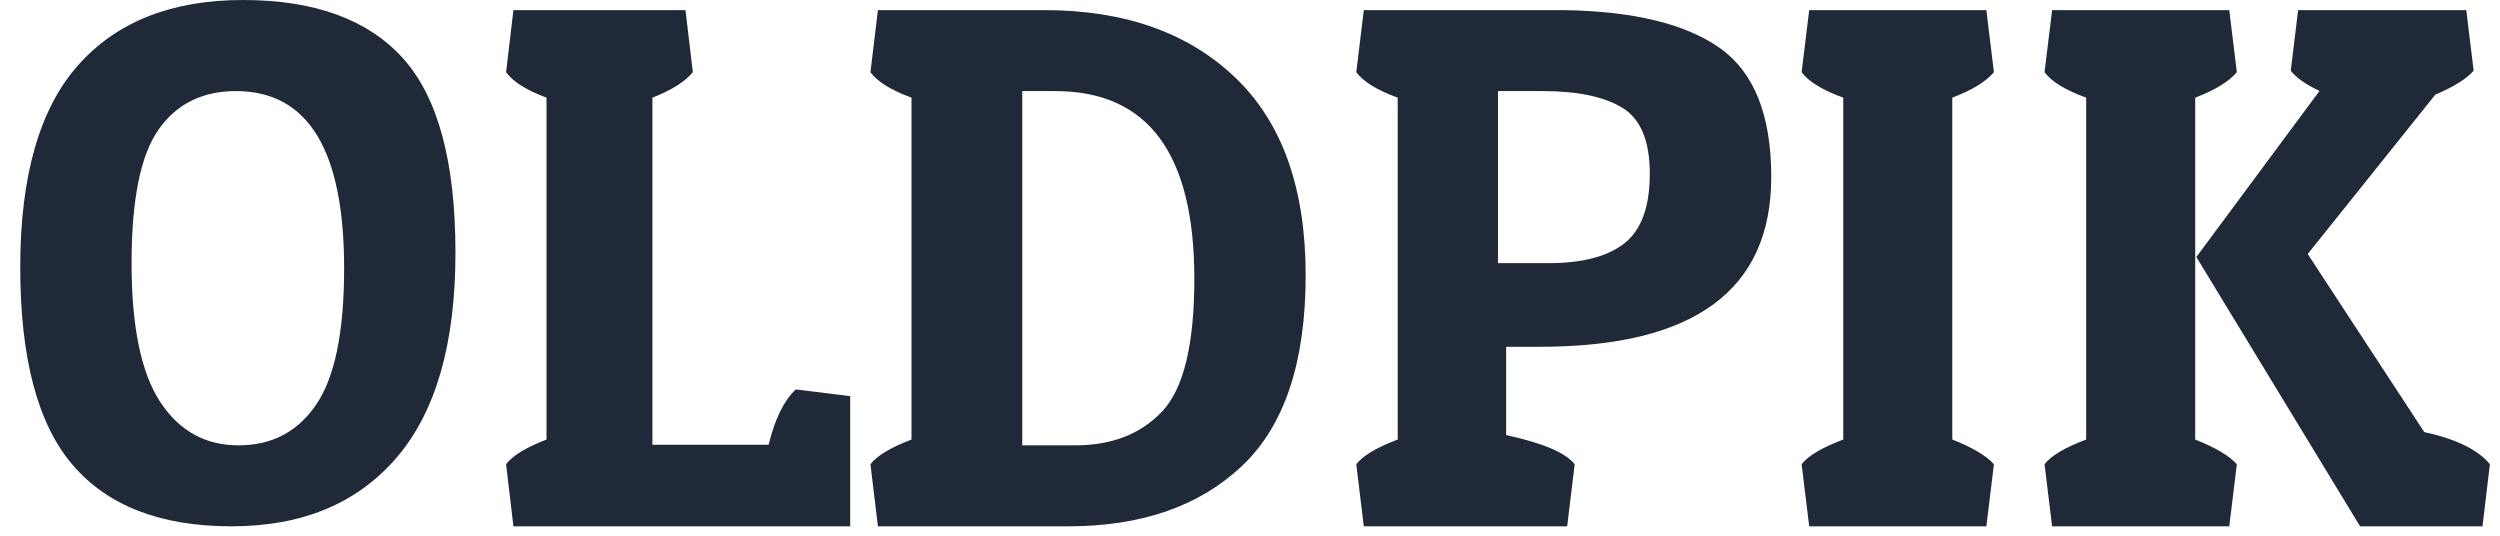 <?xml version="1.0" encoding="UTF-8"?>
<svg width="247px" height="53px" viewBox="0 0 247 53" version="1.1" xmlns="http://www.w3.org/2000/svg" xmlns:xlink="http://www.w3.org/1999/xlink">
    <title>logo-full</title>
    <g id="logo-full" stroke="none" stroke-width="1" fill="none" fill-rule="evenodd">
        <path d="M22.873,52 C29.855,52 35.289,49.741 39.173,45.224 C43.058,40.706 45,33.955 45,24.969 C45,15.983 43.267,9.575 39.8,5.745 C36.334,1.915 31.072,0 24.016,0 C16.96,0 11.527,2.148 7.716,6.445 C3.905,10.741 2,17.395 2,26.405 C2,35.415 3.733,41.934 7.2,45.96 C10.666,49.987 15.891,52 22.873,52 Z M23.574,44 C20.284,44 17.7,42.566 15.82,39.698 C13.94,36.83 13,32.26 13,25.99 C13,19.719 13.89,15.319 15.671,12.792 C17.452,10.264 20,9 23.314,9 C30.438,9 34,14.833 34,26.5 C34,32.771 33.085,37.255 31.254,39.953 C29.424,42.651 26.864,44 23.574,44 Z M84,52 L84,39.139 L78.624,38.474 C77.462,39.558 76.566,41.381 75.936,43.943 L75.936,43.943 L64.457,43.943 L64.457,9.648 C66.346,8.909 67.678,8.071 68.453,7.135 L68.453,7.135 L67.726,1 L50.726,1 L50,7.135 C50.678,8.071 52.01,8.909 53.996,9.648 L53.996,9.648 L53.996,43.426 C51.962,44.214 50.63,45.028 50,45.865 L50,45.865 L50.726,52 L84,52 Z M105.545,52 C112.774,52 118.49,50.017 122.694,46.05 C126.898,42.083 129,35.801 129,27.202 C129,18.604 126.677,12.087 122.03,7.652 C117.383,3.217 111.102,1 103.185,1 L103.185,1 L86.738,1 L86,7.135 C86.688,8.071 88.041,8.909 90.057,9.648 L90.057,9.648 L90.057,43.426 C87.991,44.214 86.639,45.028 86,45.865 L86,45.865 L86.738,52 L105.545,52 Z M106.231,44 L101,44 L101,9 L104.269,9 C113.423,9 118,15.179 118,27.538 C118,34.014 116.947,38.377 114.84,40.626 C112.733,42.875 109.863,44 106.231,44 L106.231,44 Z M154.835,52 L155.579,45.865 C154.686,44.732 152.429,43.771 148.808,42.983 L148.808,42.983 L148.808,34.261 L152.156,34.261 C167.385,34.261 175,28.668 175,17.483 C175,11.372 173.301,7.122 169.903,4.733 C166.505,2.343 161.358,1.099 154.463,1 L154.463,1 L134.744,1 L134,7.135 C134.694,8.071 136.059,8.909 138.093,9.648 L138.093,9.648 L138.093,43.426 C136.009,44.214 134.645,45.028 134,45.865 L134,45.865 L134.744,52 L154.835,52 Z M152.975,26 L148,26 L148,9 L152.455,9 C155.871,9 158.483,9.55 160.29,10.649 C162.097,11.748 163,13.922 163,17.17 C163,20.419 162.171,22.703 160.512,24.022 C158.854,25.341 156.342,26 152.975,26 L152.975,26 Z M196.252,52 L197,45.865 C196.252,45.028 194.881,44.214 192.886,43.426 L192.886,43.426 L192.886,9.648 C194.831,8.909 196.202,8.071 197,7.135 L197,7.135 L196.252,1 L178.748,1 L178,7.135 C178.698,8.071 180.07,8.909 182.114,9.648 L182.114,9.648 L182.114,43.426 C180.02,44.214 178.648,45.028 178,45.865 L178,45.865 L178.748,52 L196.252,52 Z M245.271,52 L246,45.865 C244.834,44.436 242.673,43.377 239.515,42.687 L239.515,42.687 L228.003,25.096 L240.608,9.352 C242.454,8.564 243.717,7.775 244.397,6.987 L244.397,6.987 L243.668,1 L227.055,1 L226.327,6.987 C226.861,7.677 227.808,8.342 229.168,8.983 L229.168,8.983 L217,25.391 L233.176,52 L245.271,52 Z M220.252,52 L221,45.865 C220.252,45.028 218.881,44.214 216.886,43.426 L216.886,43.426 L216.886,9.648 C218.831,8.909 220.202,8.071 221,7.135 L221,7.135 L220.252,1 L202.748,1 L202,7.135 C202.698,8.071 204.07,8.909 206.114,9.648 L206.114,9.648 L206.114,43.426 C204.02,44.214 202.648,45.028 202,45.865 L202,45.865 L202.748,52 L220.252,52 Z" id="OLDPIK" fill="#1F2937" fill-rule="nonzero"></path>
    </g>
</svg>